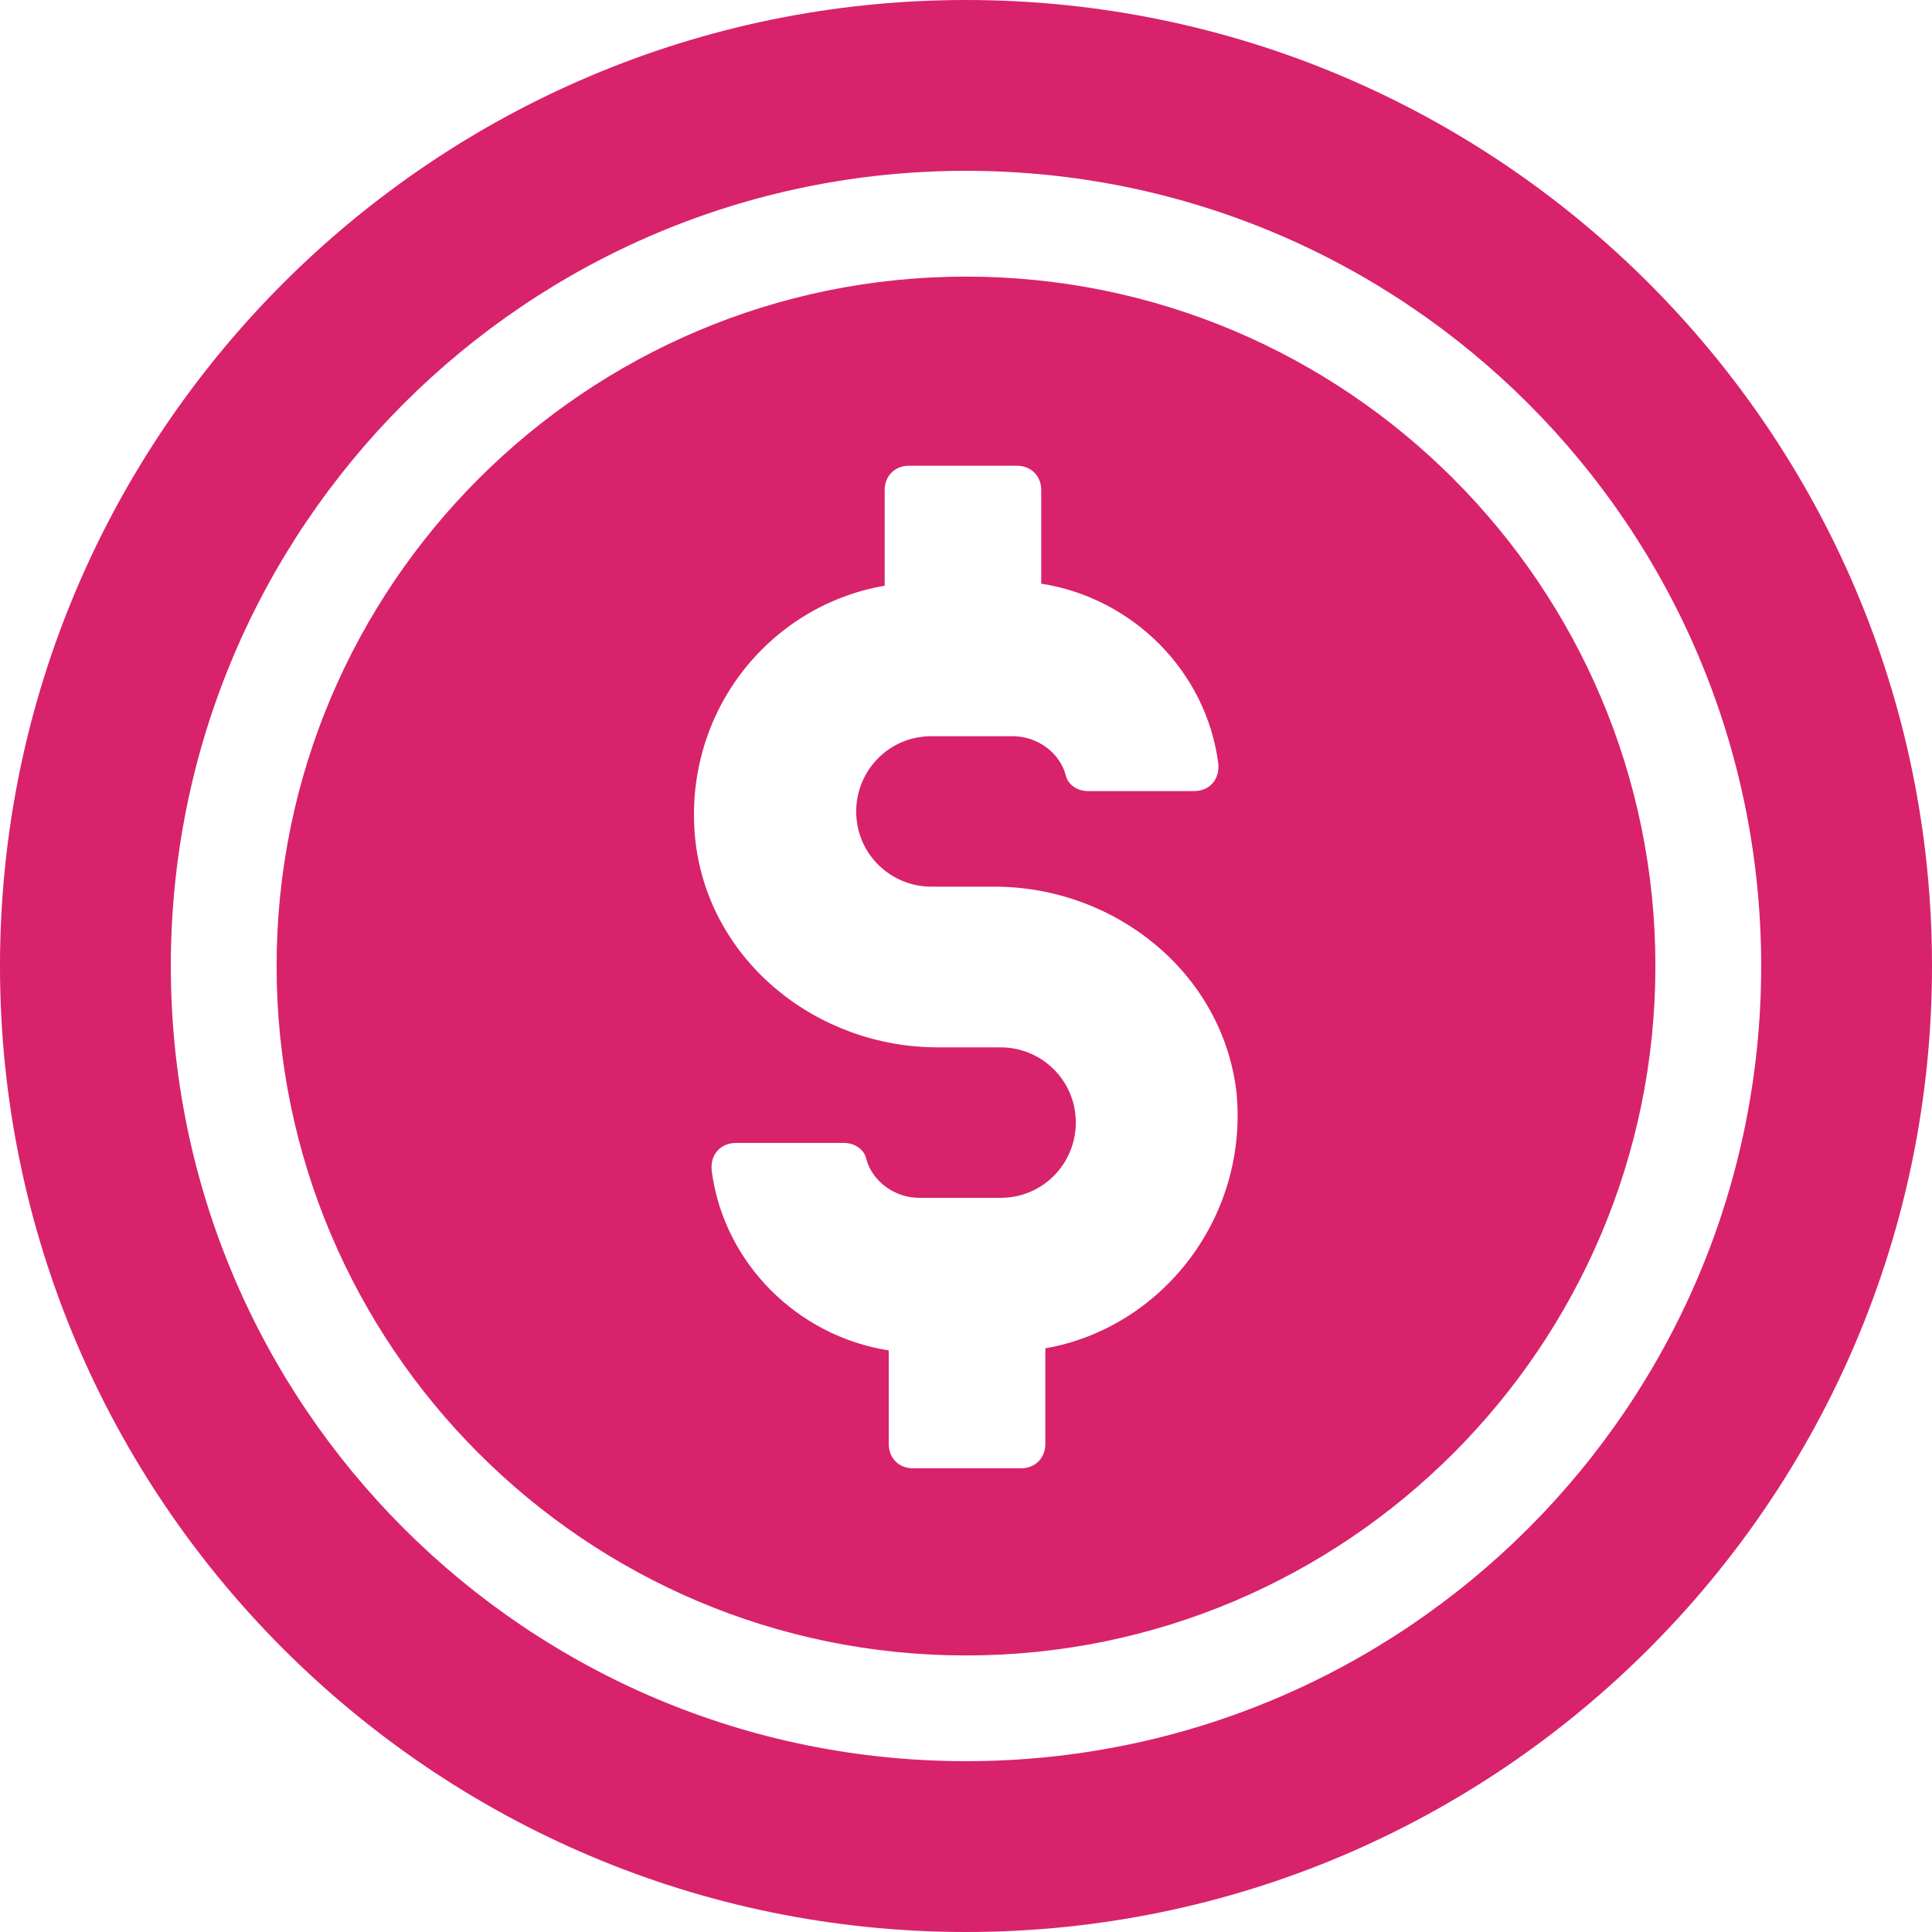 <?xml version="1.0" encoding="utf-8"?>
<svg xmlns="http://www.w3.org/2000/svg" fill="none" height="100%" overflow="visible" preserveAspectRatio="none" style="display: block;" viewBox="0 0 48 48" width="100%">
<g id="Group">
<g id="Group_2">
<g id="Group_3">
<path d="M24 6.872C14.552 6.872 6.872 14.552 6.872 24C6.872 33.449 14.552 41.129 24 41.129C33.448 41.129 41.128 33.449 41.128 24C41.128 14.552 33.448 6.872 24 6.872ZM25.971 33.499V35.874C25.971 36.227 25.718 36.48 25.364 36.48H22.686C22.333 36.48 22.08 36.227 22.08 35.874V33.55C19.806 33.196 17.987 31.377 17.684 29.103C17.634 28.699 17.886 28.396 18.291 28.396H20.968C21.221 28.396 21.474 28.547 21.524 28.8C21.676 29.356 22.232 29.76 22.838 29.76H24.859C25.92 29.76 26.728 28.901 26.728 27.891C26.728 26.829 25.869 26.021 24.859 26.021H23.293C20.312 26.021 17.634 23.899 17.28 20.918C16.926 17.785 19.048 15.057 21.979 14.552V12.177C21.979 11.823 22.232 11.571 22.585 11.571H25.263C25.617 11.571 25.869 11.823 25.869 12.177V14.501C28.143 14.855 29.962 16.674 30.265 18.947C30.316 19.352 30.063 19.655 29.659 19.655H27.032C26.779 19.655 26.526 19.503 26.476 19.251C26.324 18.695 25.768 18.291 25.162 18.291H23.141C22.08 18.291 21.272 19.149 21.272 20.16C21.272 21.221 22.131 22.029 23.141 22.029H24.707C27.688 22.029 30.366 24.152 30.72 27.133C31.023 30.265 28.851 32.994 25.971 33.499Z" fill="#D8226C" id="Vector"/>
<path d="M24 0C10.762 0 0 10.762 0 24C0 37.238 10.762 48 24 48C37.238 48 48 37.238 48 24C48 10.762 37.238 0 24 0ZM24 43.756C13.086 43.756 4.244 34.914 4.244 24C4.244 13.086 13.086 4.244 24 4.244C34.914 4.244 43.756 13.086 43.756 24C43.756 34.914 34.914 43.756 24 43.756Z" fill="#D8226C" id="Vector_2"/>
</g>
</g>
</g>
</svg>